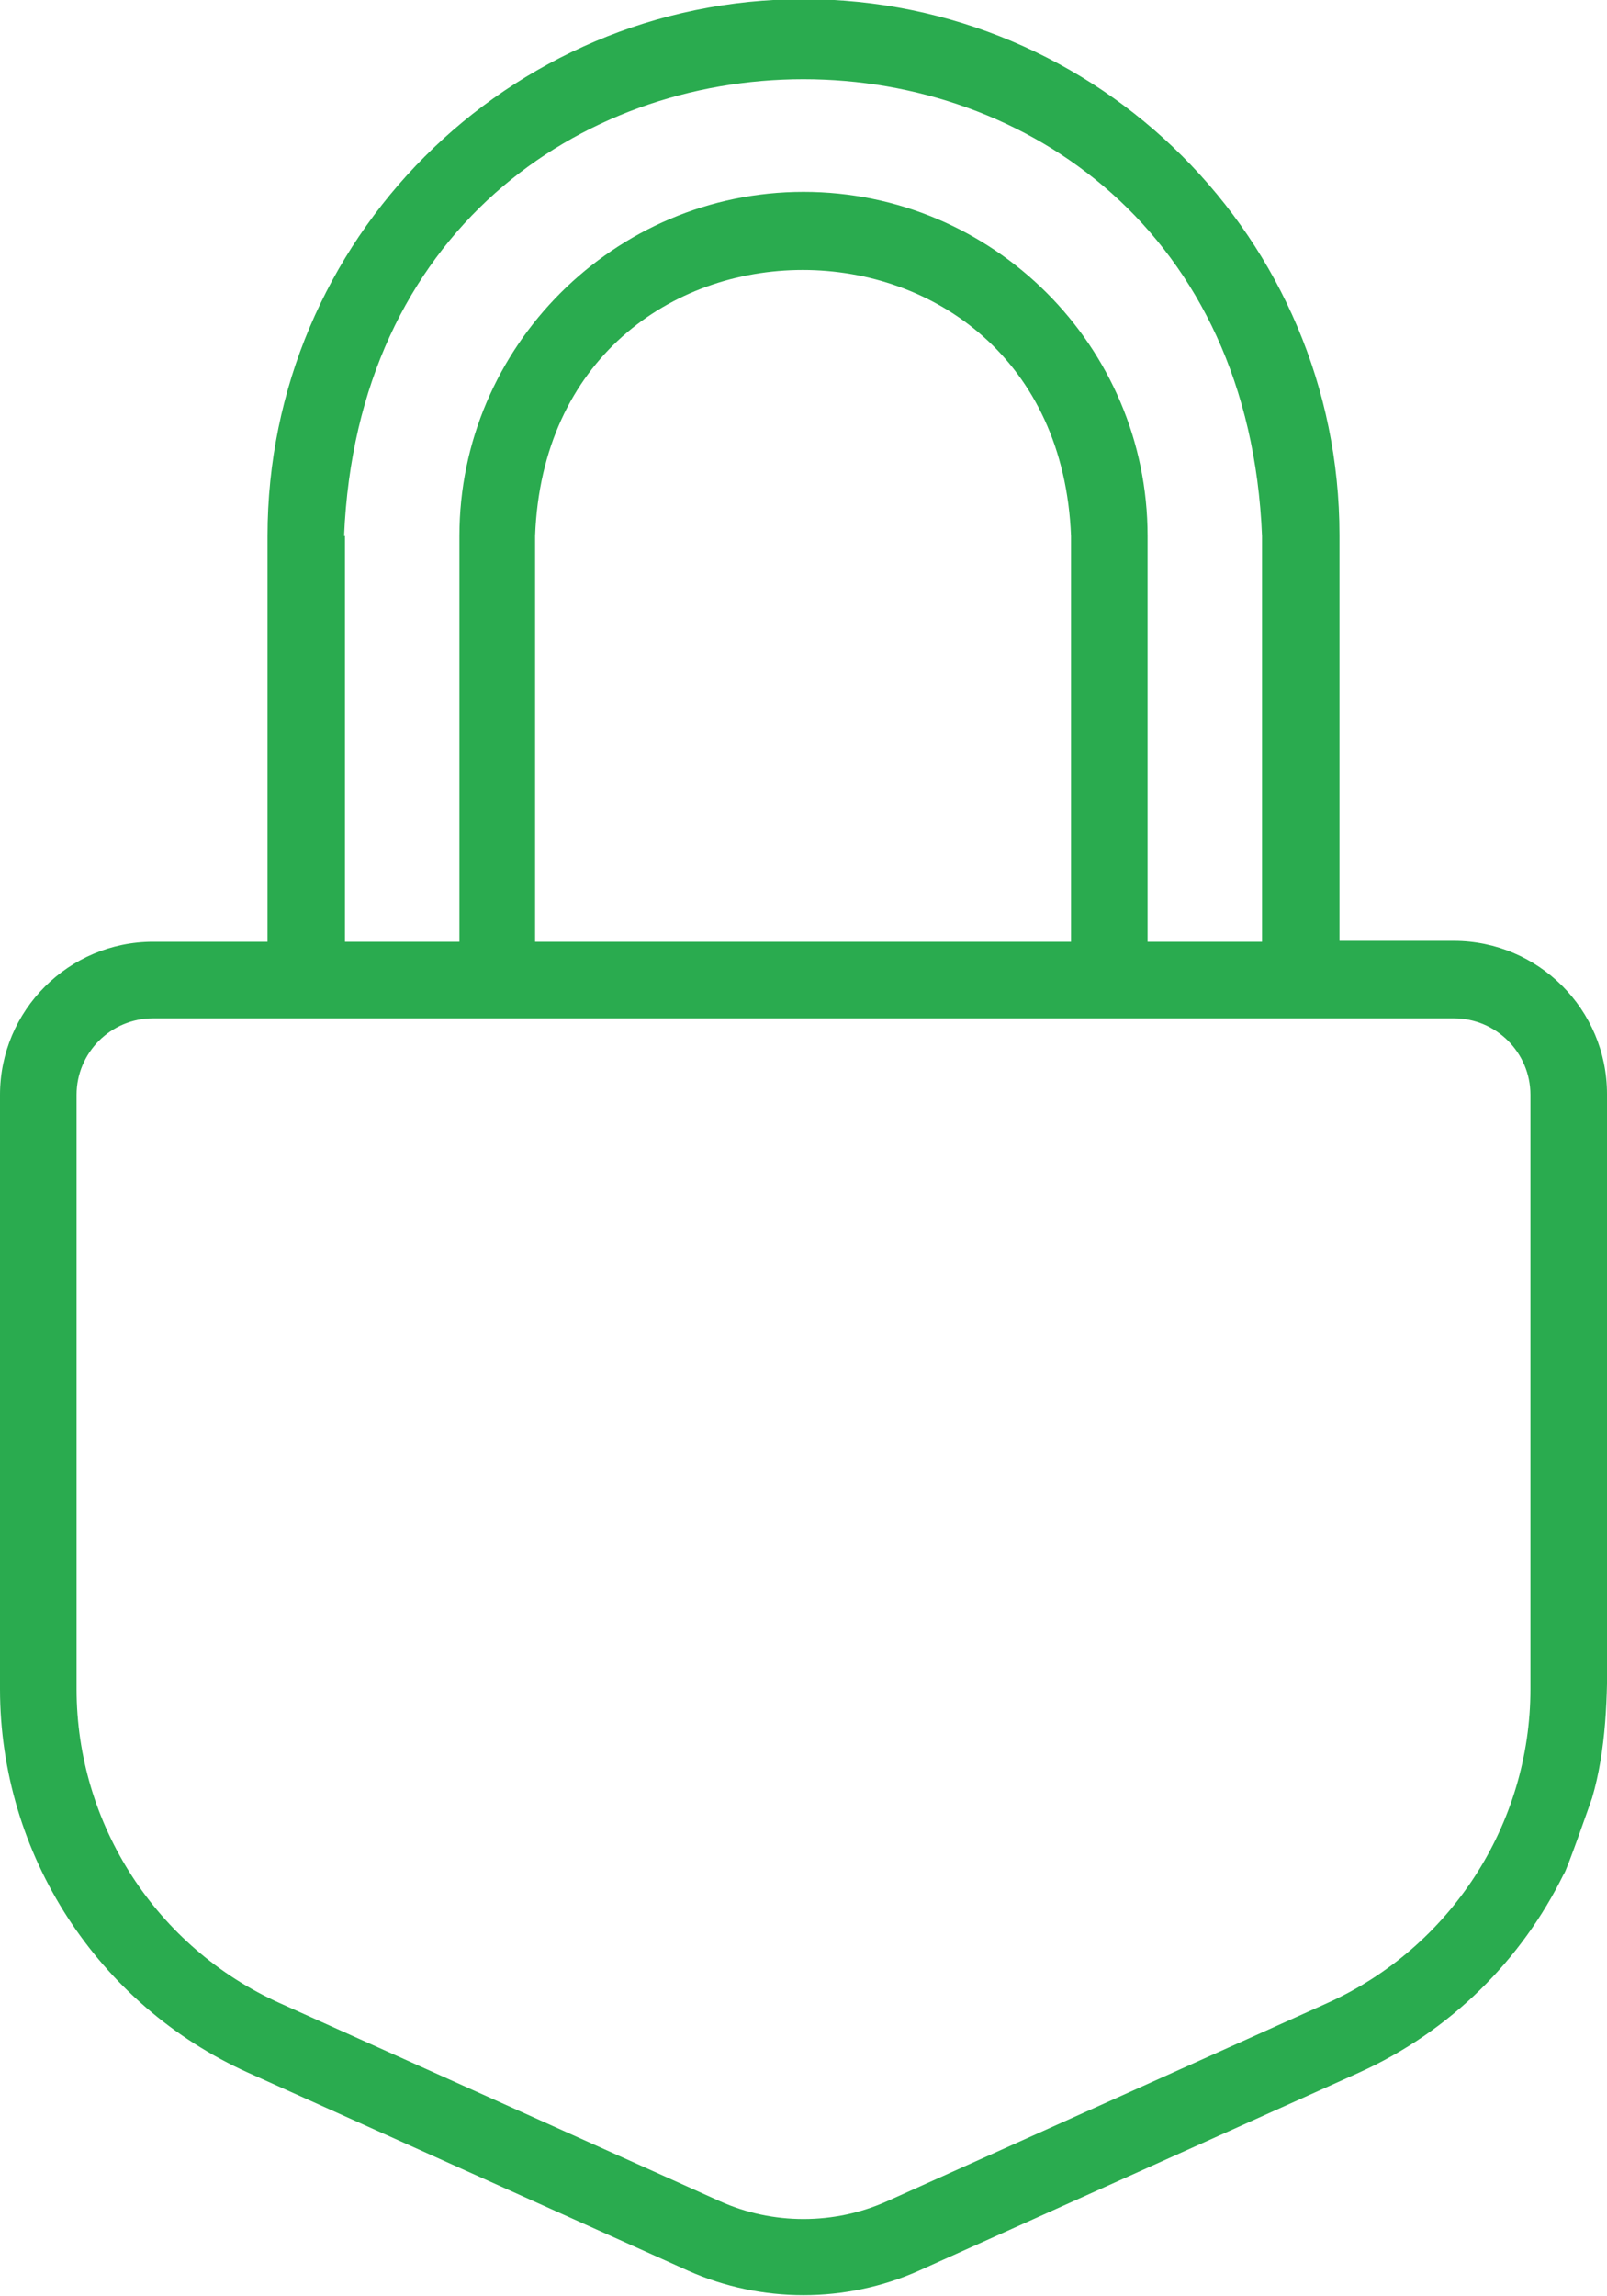 <svg xmlns="http://www.w3.org/2000/svg" fill="none" viewBox="0 0 42 60" height="60" width="42">
<path fill="#2AAB4F" d="M41.609 46.983C41.977 45.741 42.023 44.292 42 42.981V28.585C42 26.378 40.206 24.584 37.998 24.584H35.008V13.982C35.008 6.255 28.728 -0.023 21 -0.023C13.272 -0.023 6.992 6.278 6.992 14.005V24.607H4.002C1.794 24.607 0 26.401 0 28.608V44.131C0 48.455 2.553 52.387 6.486 54.158L17.987 59.333C19.896 60.184 22.104 60.184 24.013 59.333L35.514 54.158C37.906 53.077 39.769 51.215 40.873 48.961C40.919 48.961 41.609 46.983 41.609 46.983ZM8.993 14.005C9.66 -1.909 32.34 -1.909 32.984 14.005V24.607H29.993V14.005C29.993 9.038 25.945 5.013 21 5.013C16.055 5.013 12.007 9.06 12.007 14.005V24.607H9.016V14.005H8.993ZM27.992 14.005V24.607H13.985V14.005C14.33 4.737 27.624 4.737 27.992 14.005ZM2.001 28.608C2.001 27.504 2.898 26.608 4.002 26.608H37.998C39.102 26.608 39.999 27.504 39.999 28.608V44.131C39.999 47.673 37.906 50.893 34.686 52.341L23.185 57.516C21.805 58.137 20.195 58.137 18.815 57.516L7.314 52.341C4.094 50.893 2.001 47.673 2.001 44.131V28.608Z"></path>
</svg>
